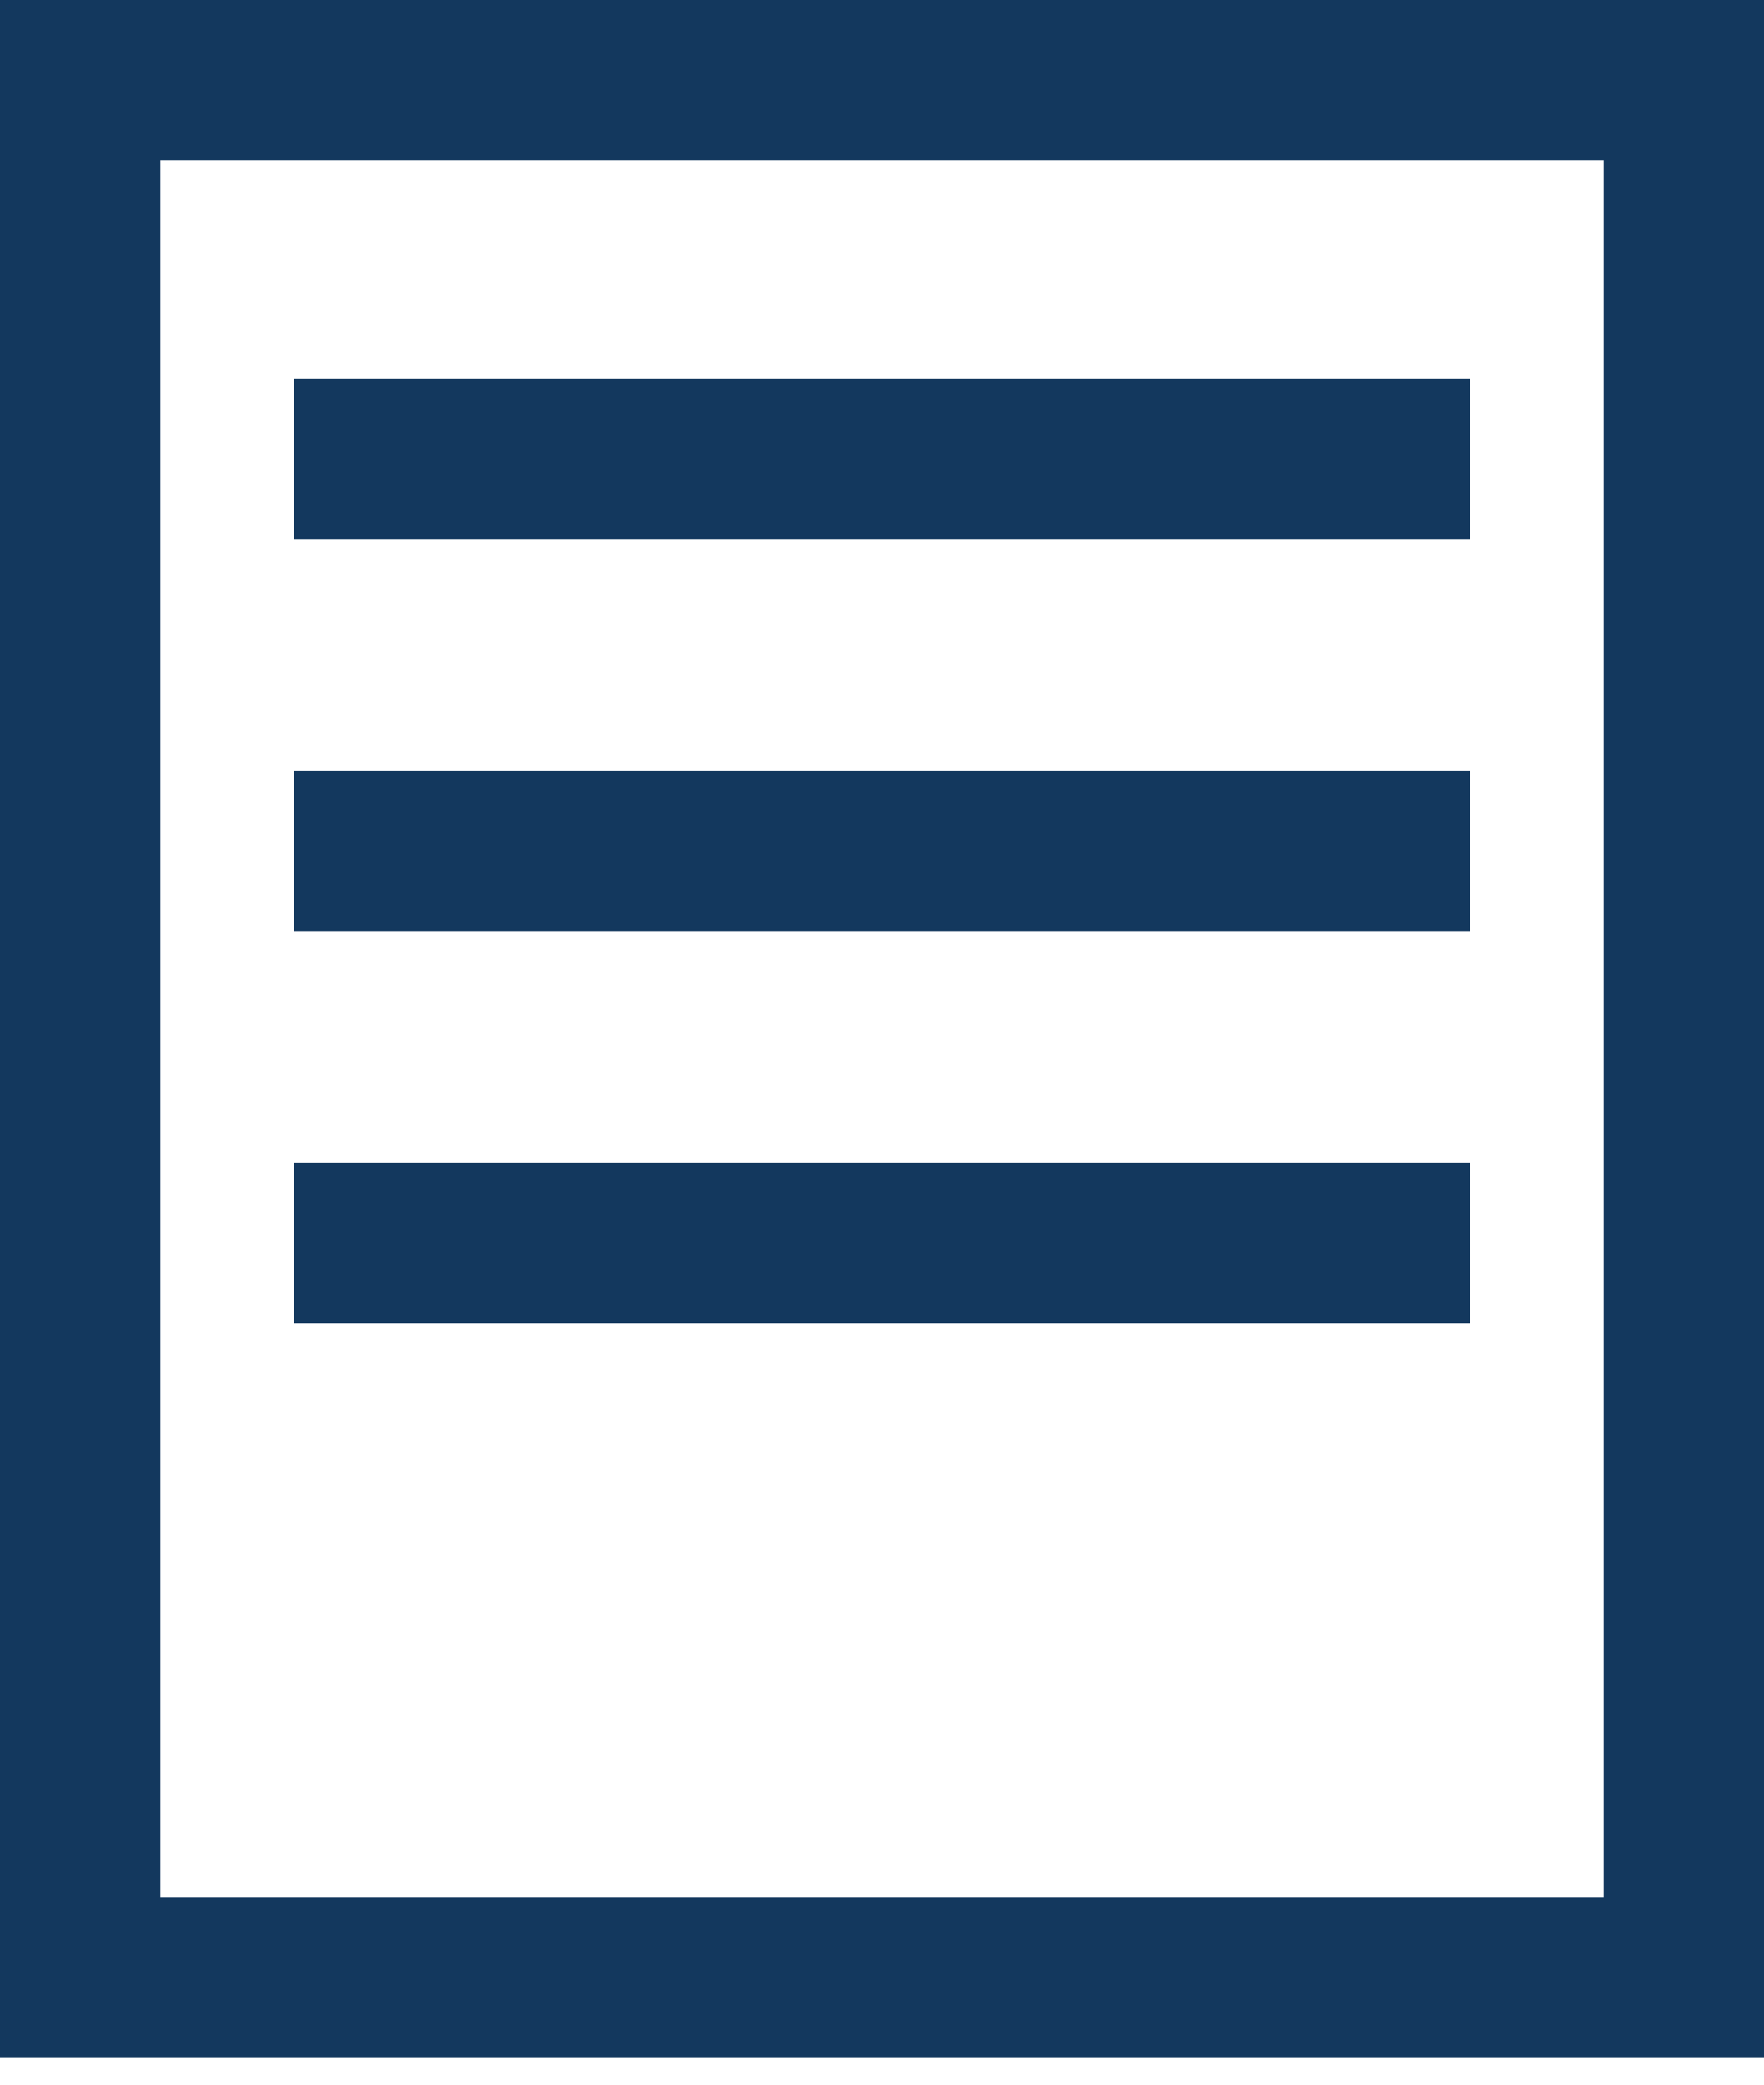 <svg width="33" height="39" viewBox="0 0 33 39" fill="none"
    xmlns="http://www.w3.org/2000/svg">
    <rect x="1.5" y="1.5" width="30" height="35.5" stroke="#13385E" stroke-width="3"/>
    <line x1="5.5" y1="8.583" x2="27.5" y2="8.583" stroke="#13385E" stroke-width="3"/>
    <line x1="5.5" y1="15.917" x2="27.5" y2="15.917" stroke="#13385E" stroke-width="3"/>
    <line x1="5.5" y1="23.25" x2="27.5" y2="23.25" stroke="#13385E" stroke-width="3"/>
</svg>
